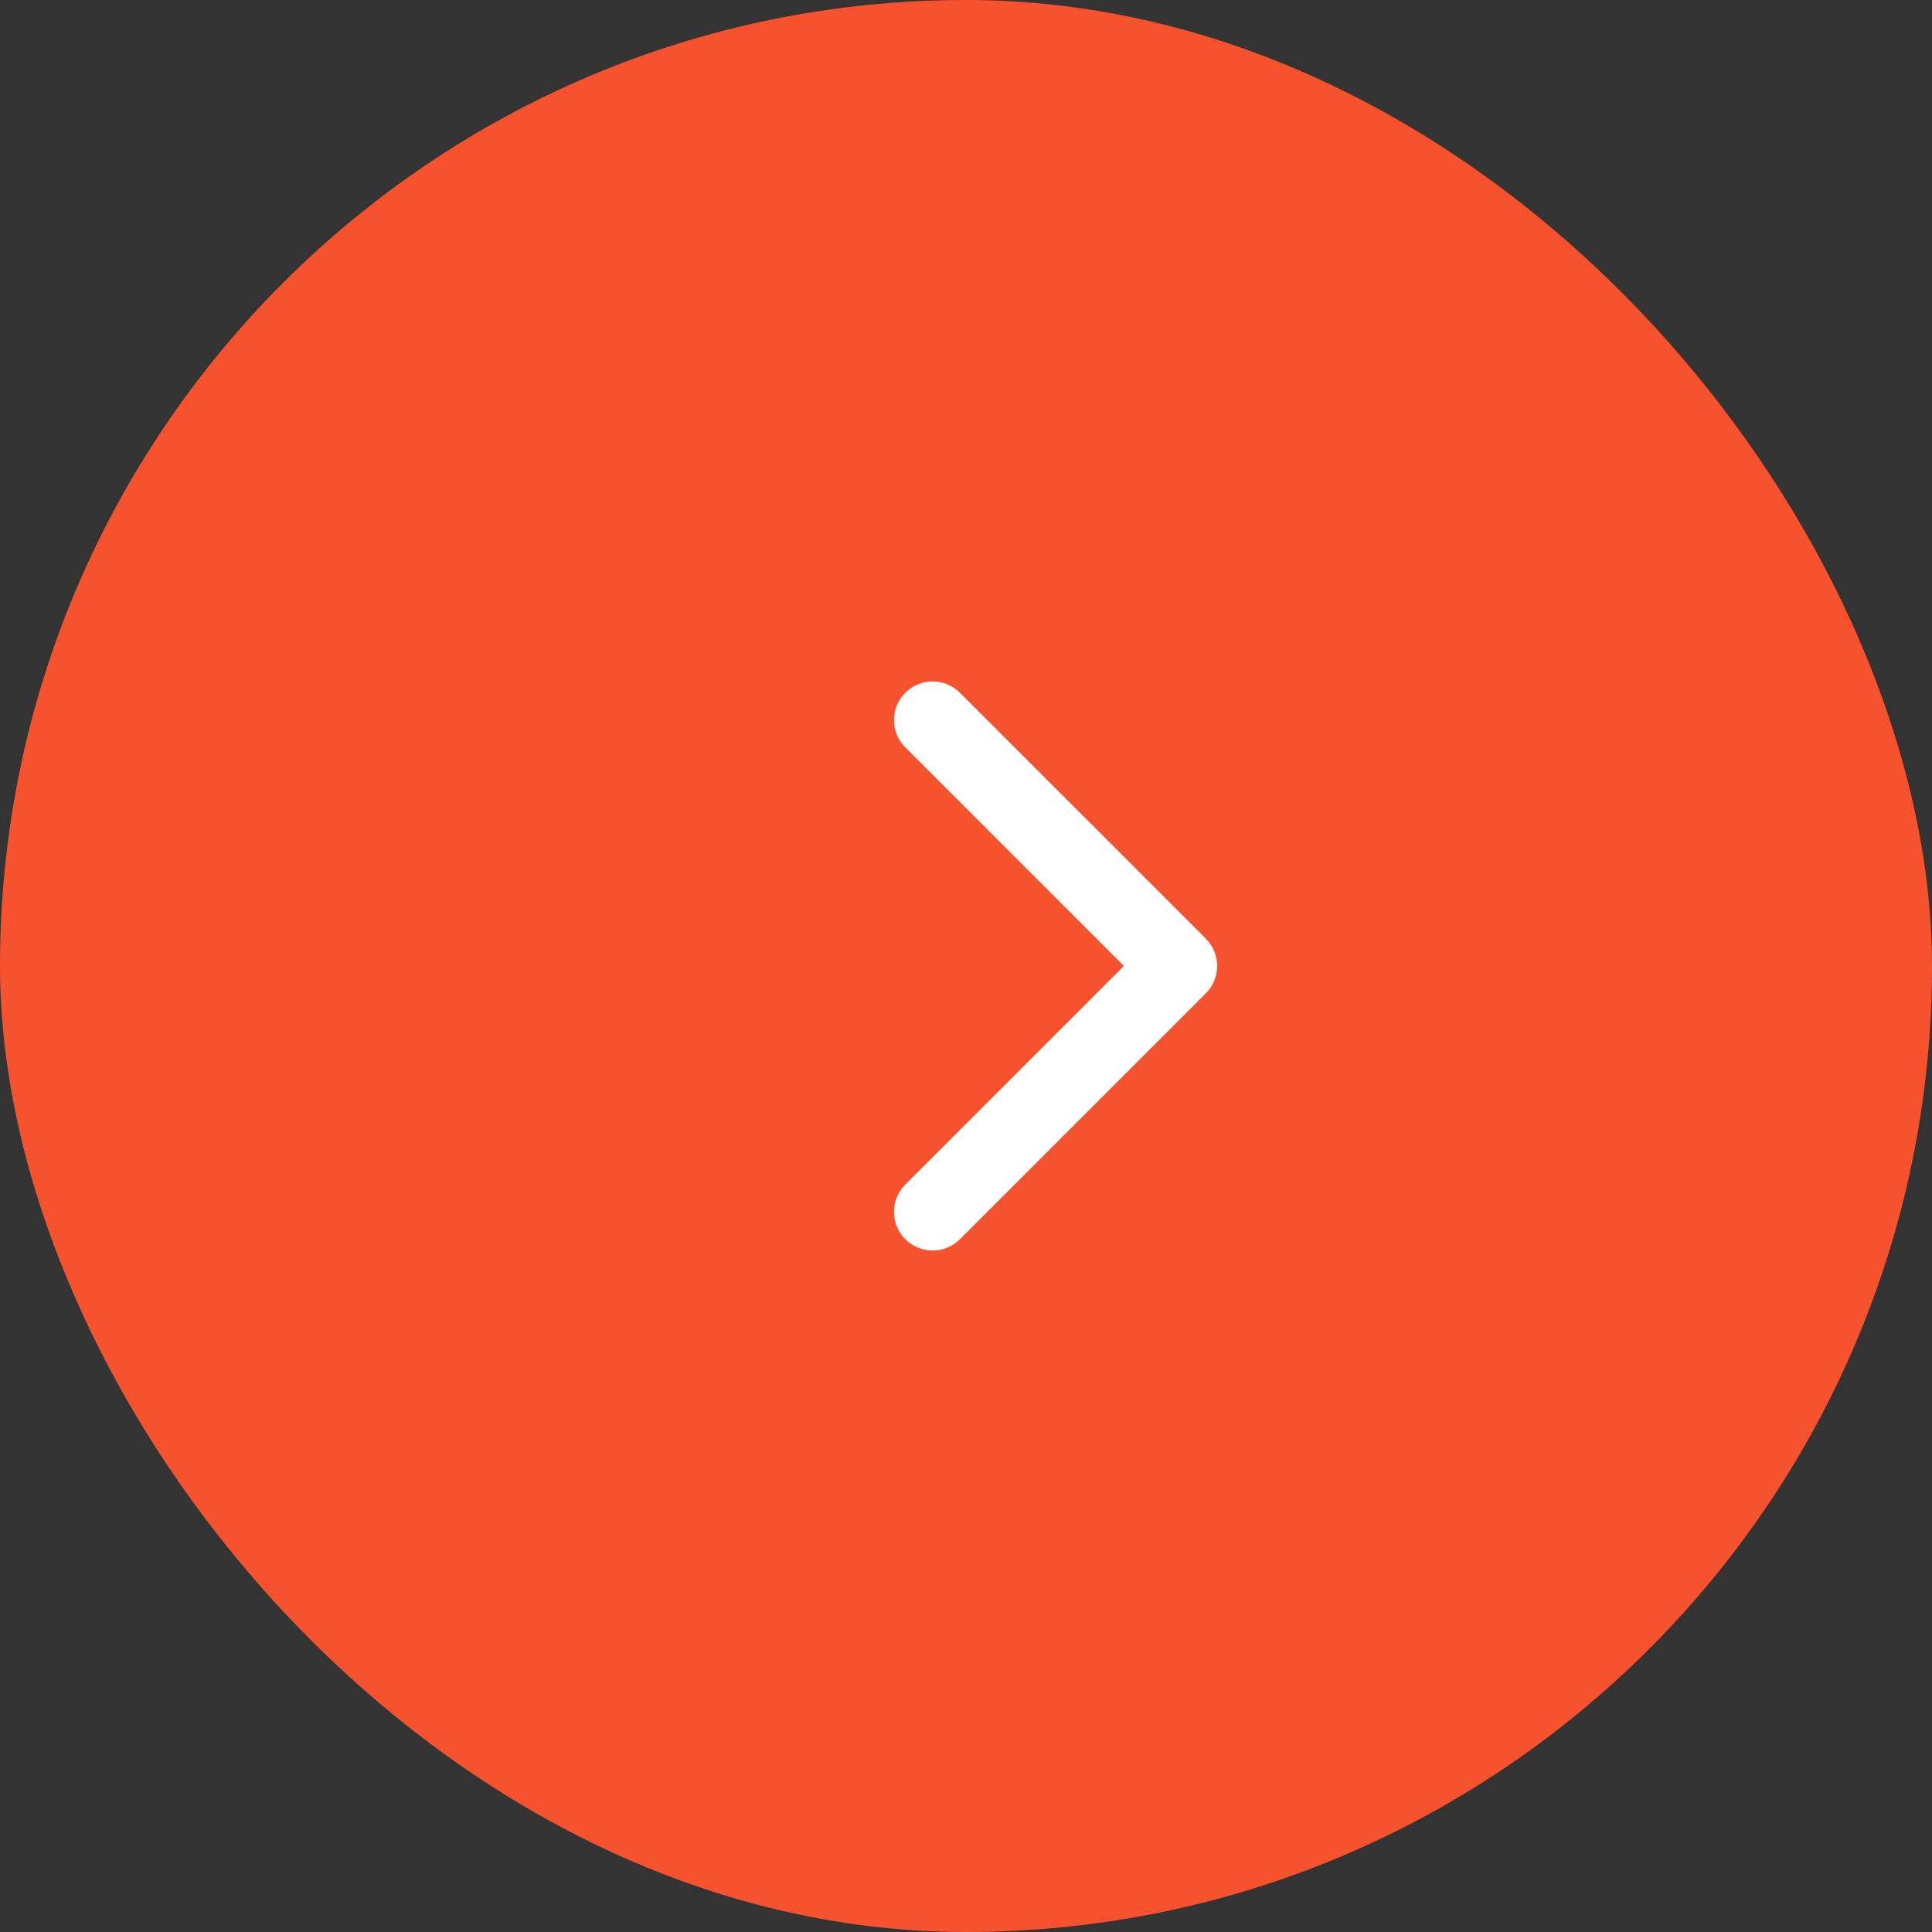 <?xml version="1.0" encoding="UTF-8"?> <svg xmlns="http://www.w3.org/2000/svg" width="100" height="100" viewBox="0 0 100 100" fill="none"><rect x="0" y="0" width="100" height="100" fill="#333333" stroke="none"/><rect width="100" height="100" rx="50" fill="#F6522E"></rect><path d="M62.414 51.414C63.195 50.633 63.195 49.367 62.414 48.586L49.686 35.858C48.905 35.077 47.639 35.077 46.858 35.858C46.077 36.639 46.077 37.905 46.858 38.686L58.172 50L46.858 61.314C46.077 62.095 46.077 63.361 46.858 64.142C47.639 64.923 48.905 64.923 49.686 64.142L62.414 51.414ZM58.5 52H61V48H58.5V52Z" fill="white"></path></svg> 